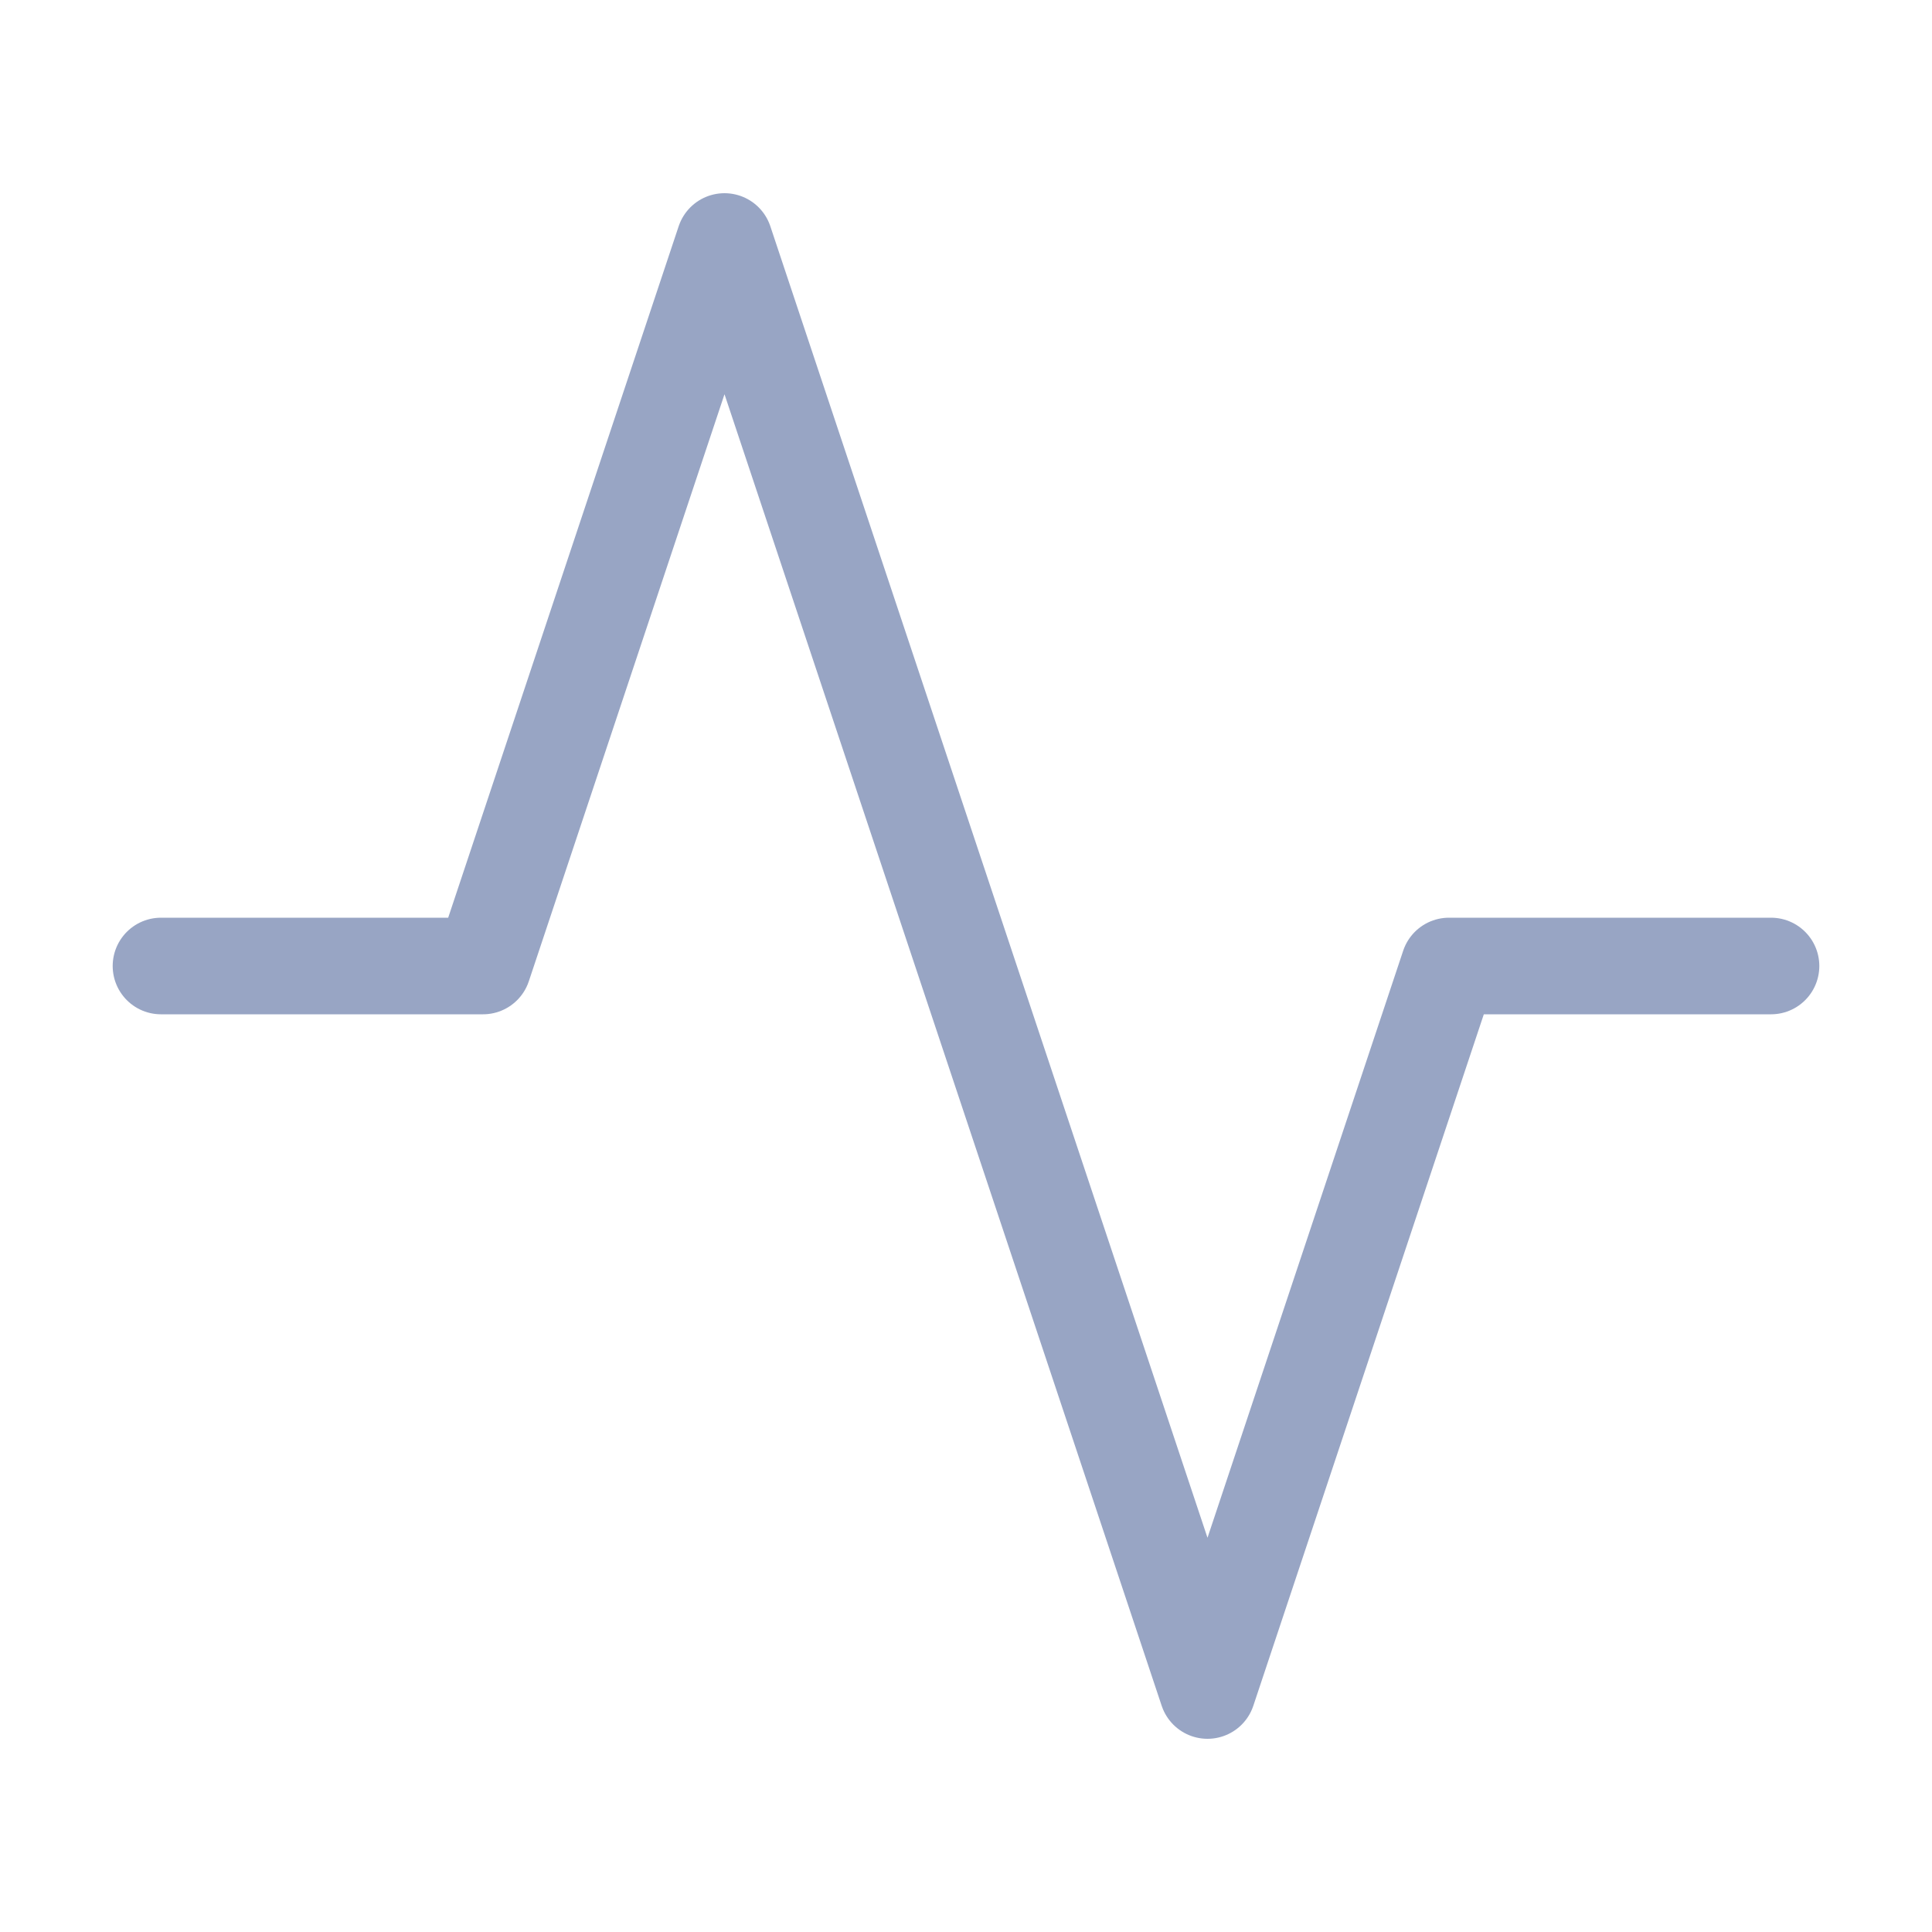 <svg width="40" height="40" viewBox="0 0 40 40" fill="none" xmlns="http://www.w3.org/2000/svg">
<path d="M36.667 20H30L25 35L15 5L10 20H3.333" stroke="#98A5C4" stroke-width="2" stroke-linecap="round" stroke-linejoin="round"/>
</svg>
